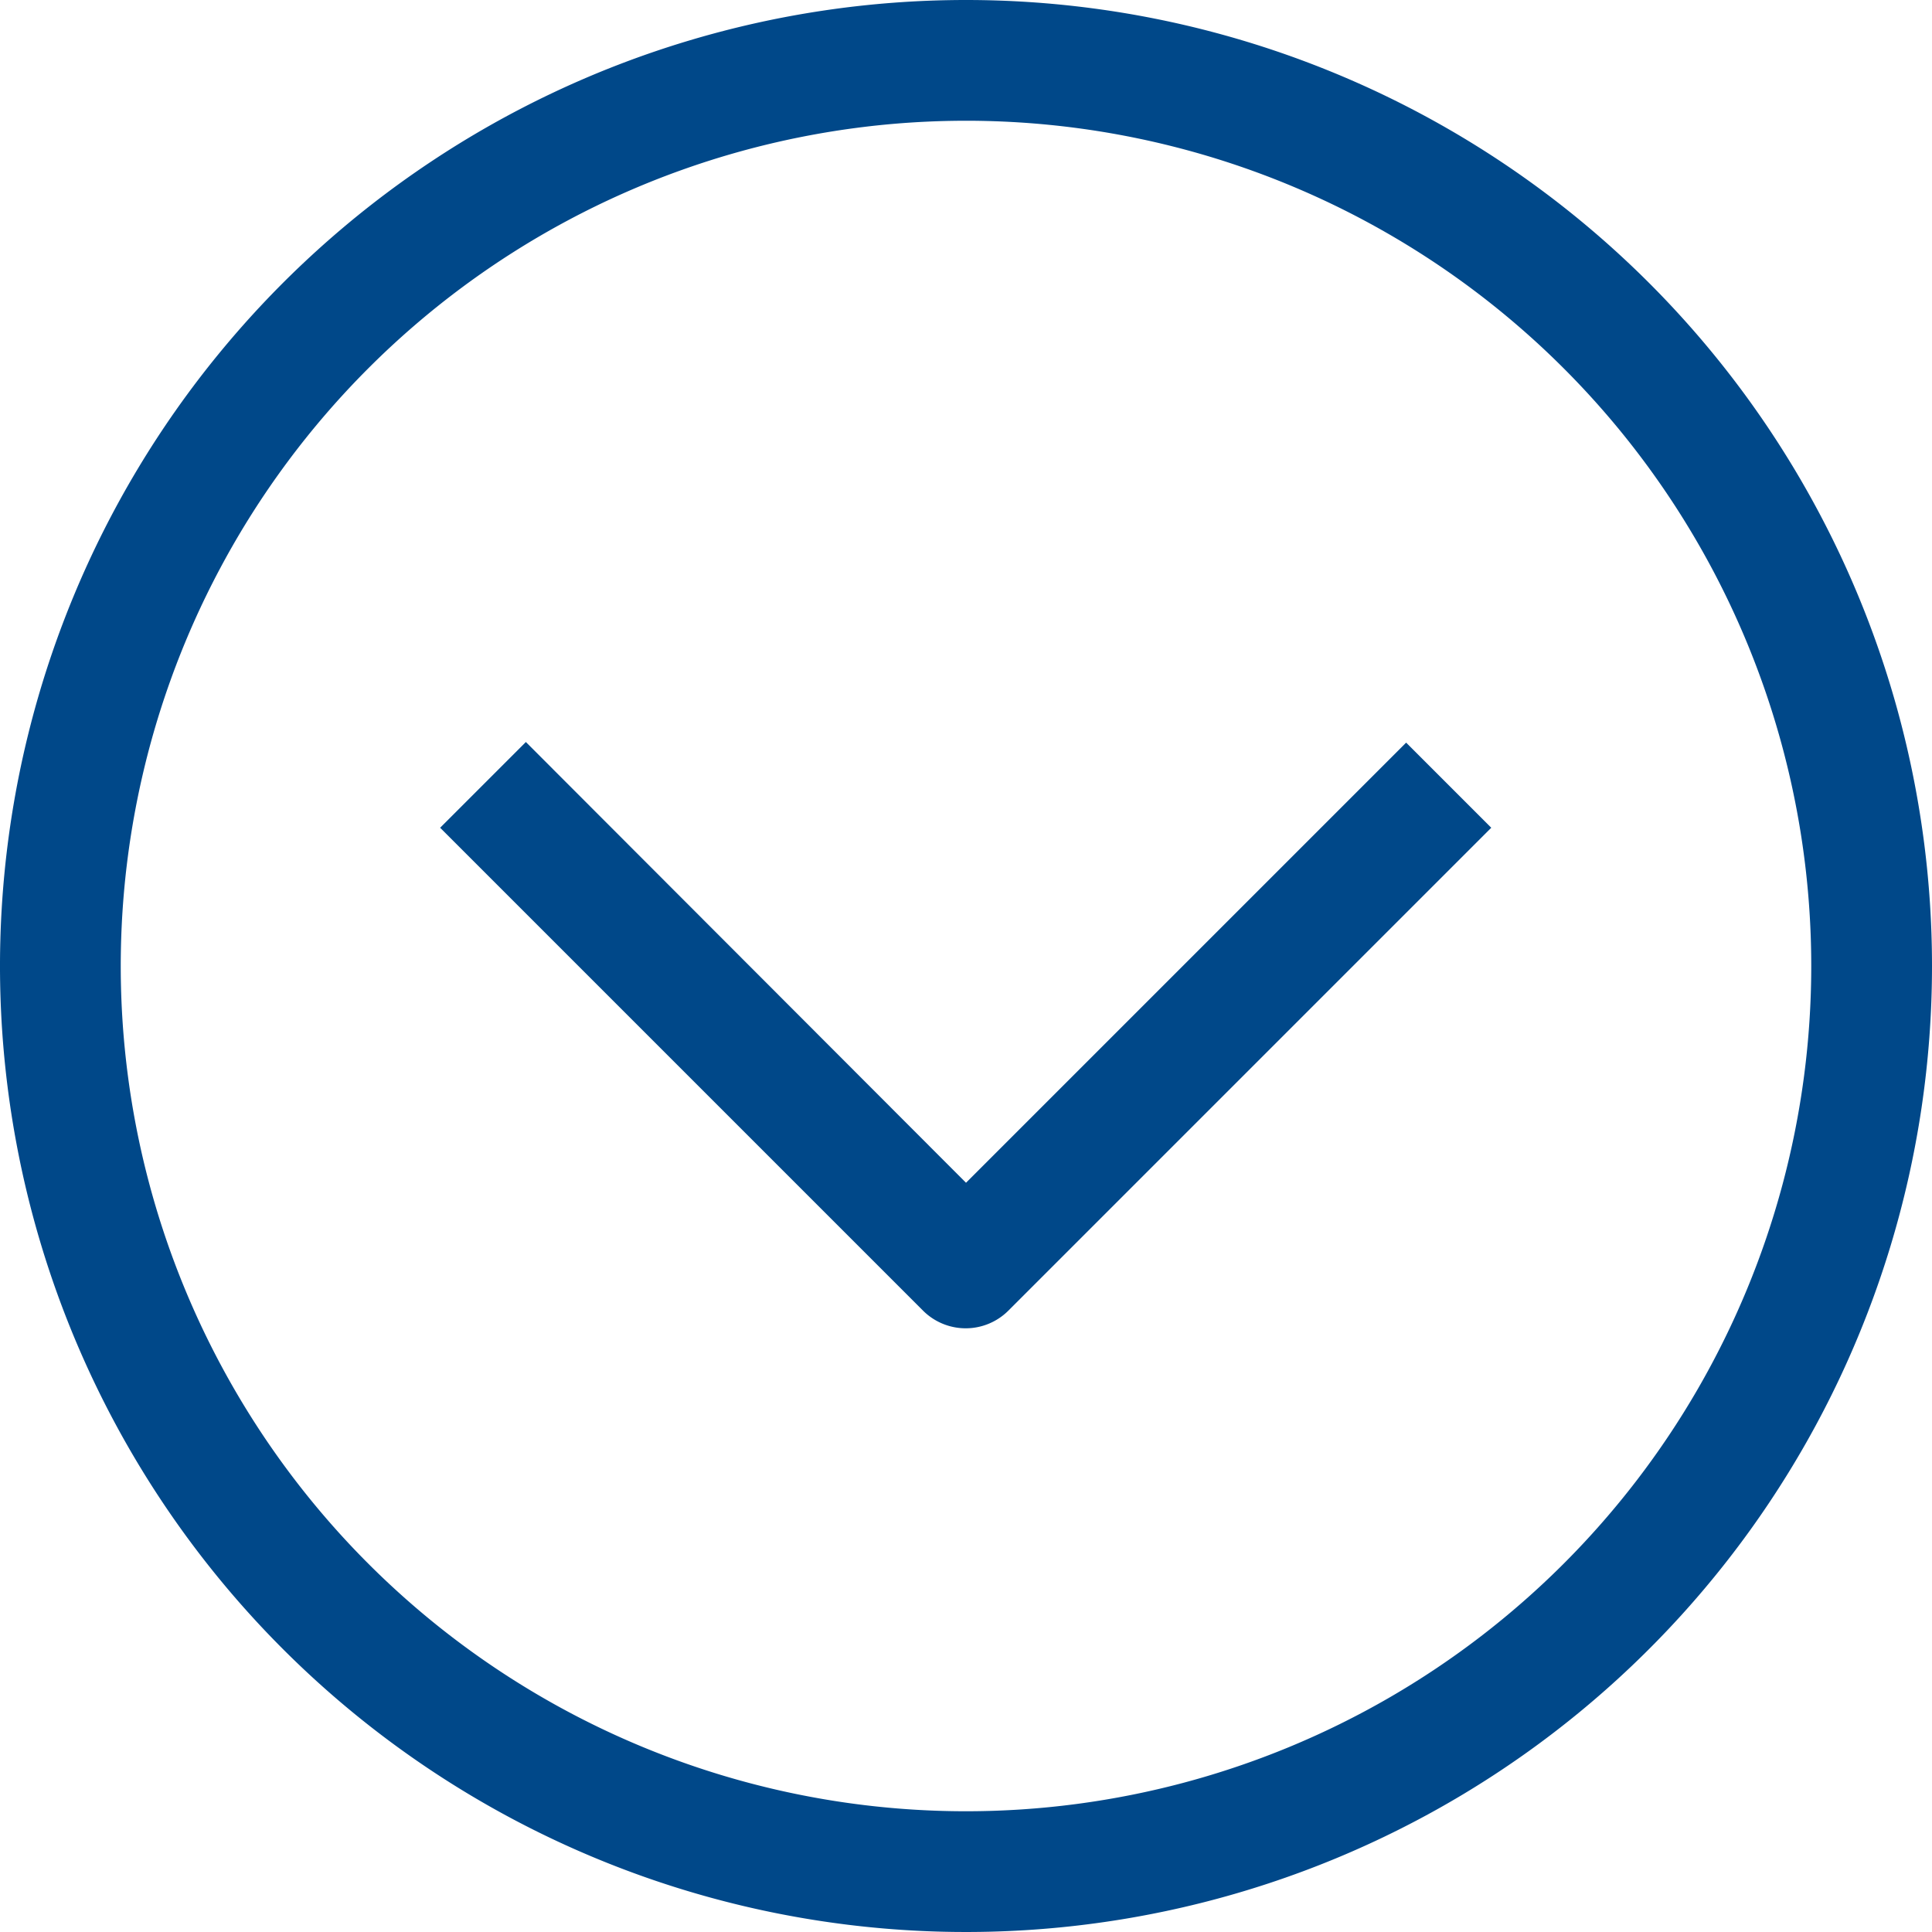 <svg xmlns="http://www.w3.org/2000/svg" viewBox="0 0 32 32"><title>93-Arrow Down</title><g id="_93-Arrow_Down" data-name="93-Arrow Down"><path fill="#004889" d="M16,0A16,16,0,1,0,32,16,16,16,0,0,0,16,0Zm0,30A14,14,0,1,1,30,16,14,14,0,0,1,16,30Z"/><path fill="#004889" d="M16,19.59,8.71,12.29,7.29,13.71l8,8a1,1,0,0,0,1.41,0l8-8-1.41-1.41Z"/></g></svg>
